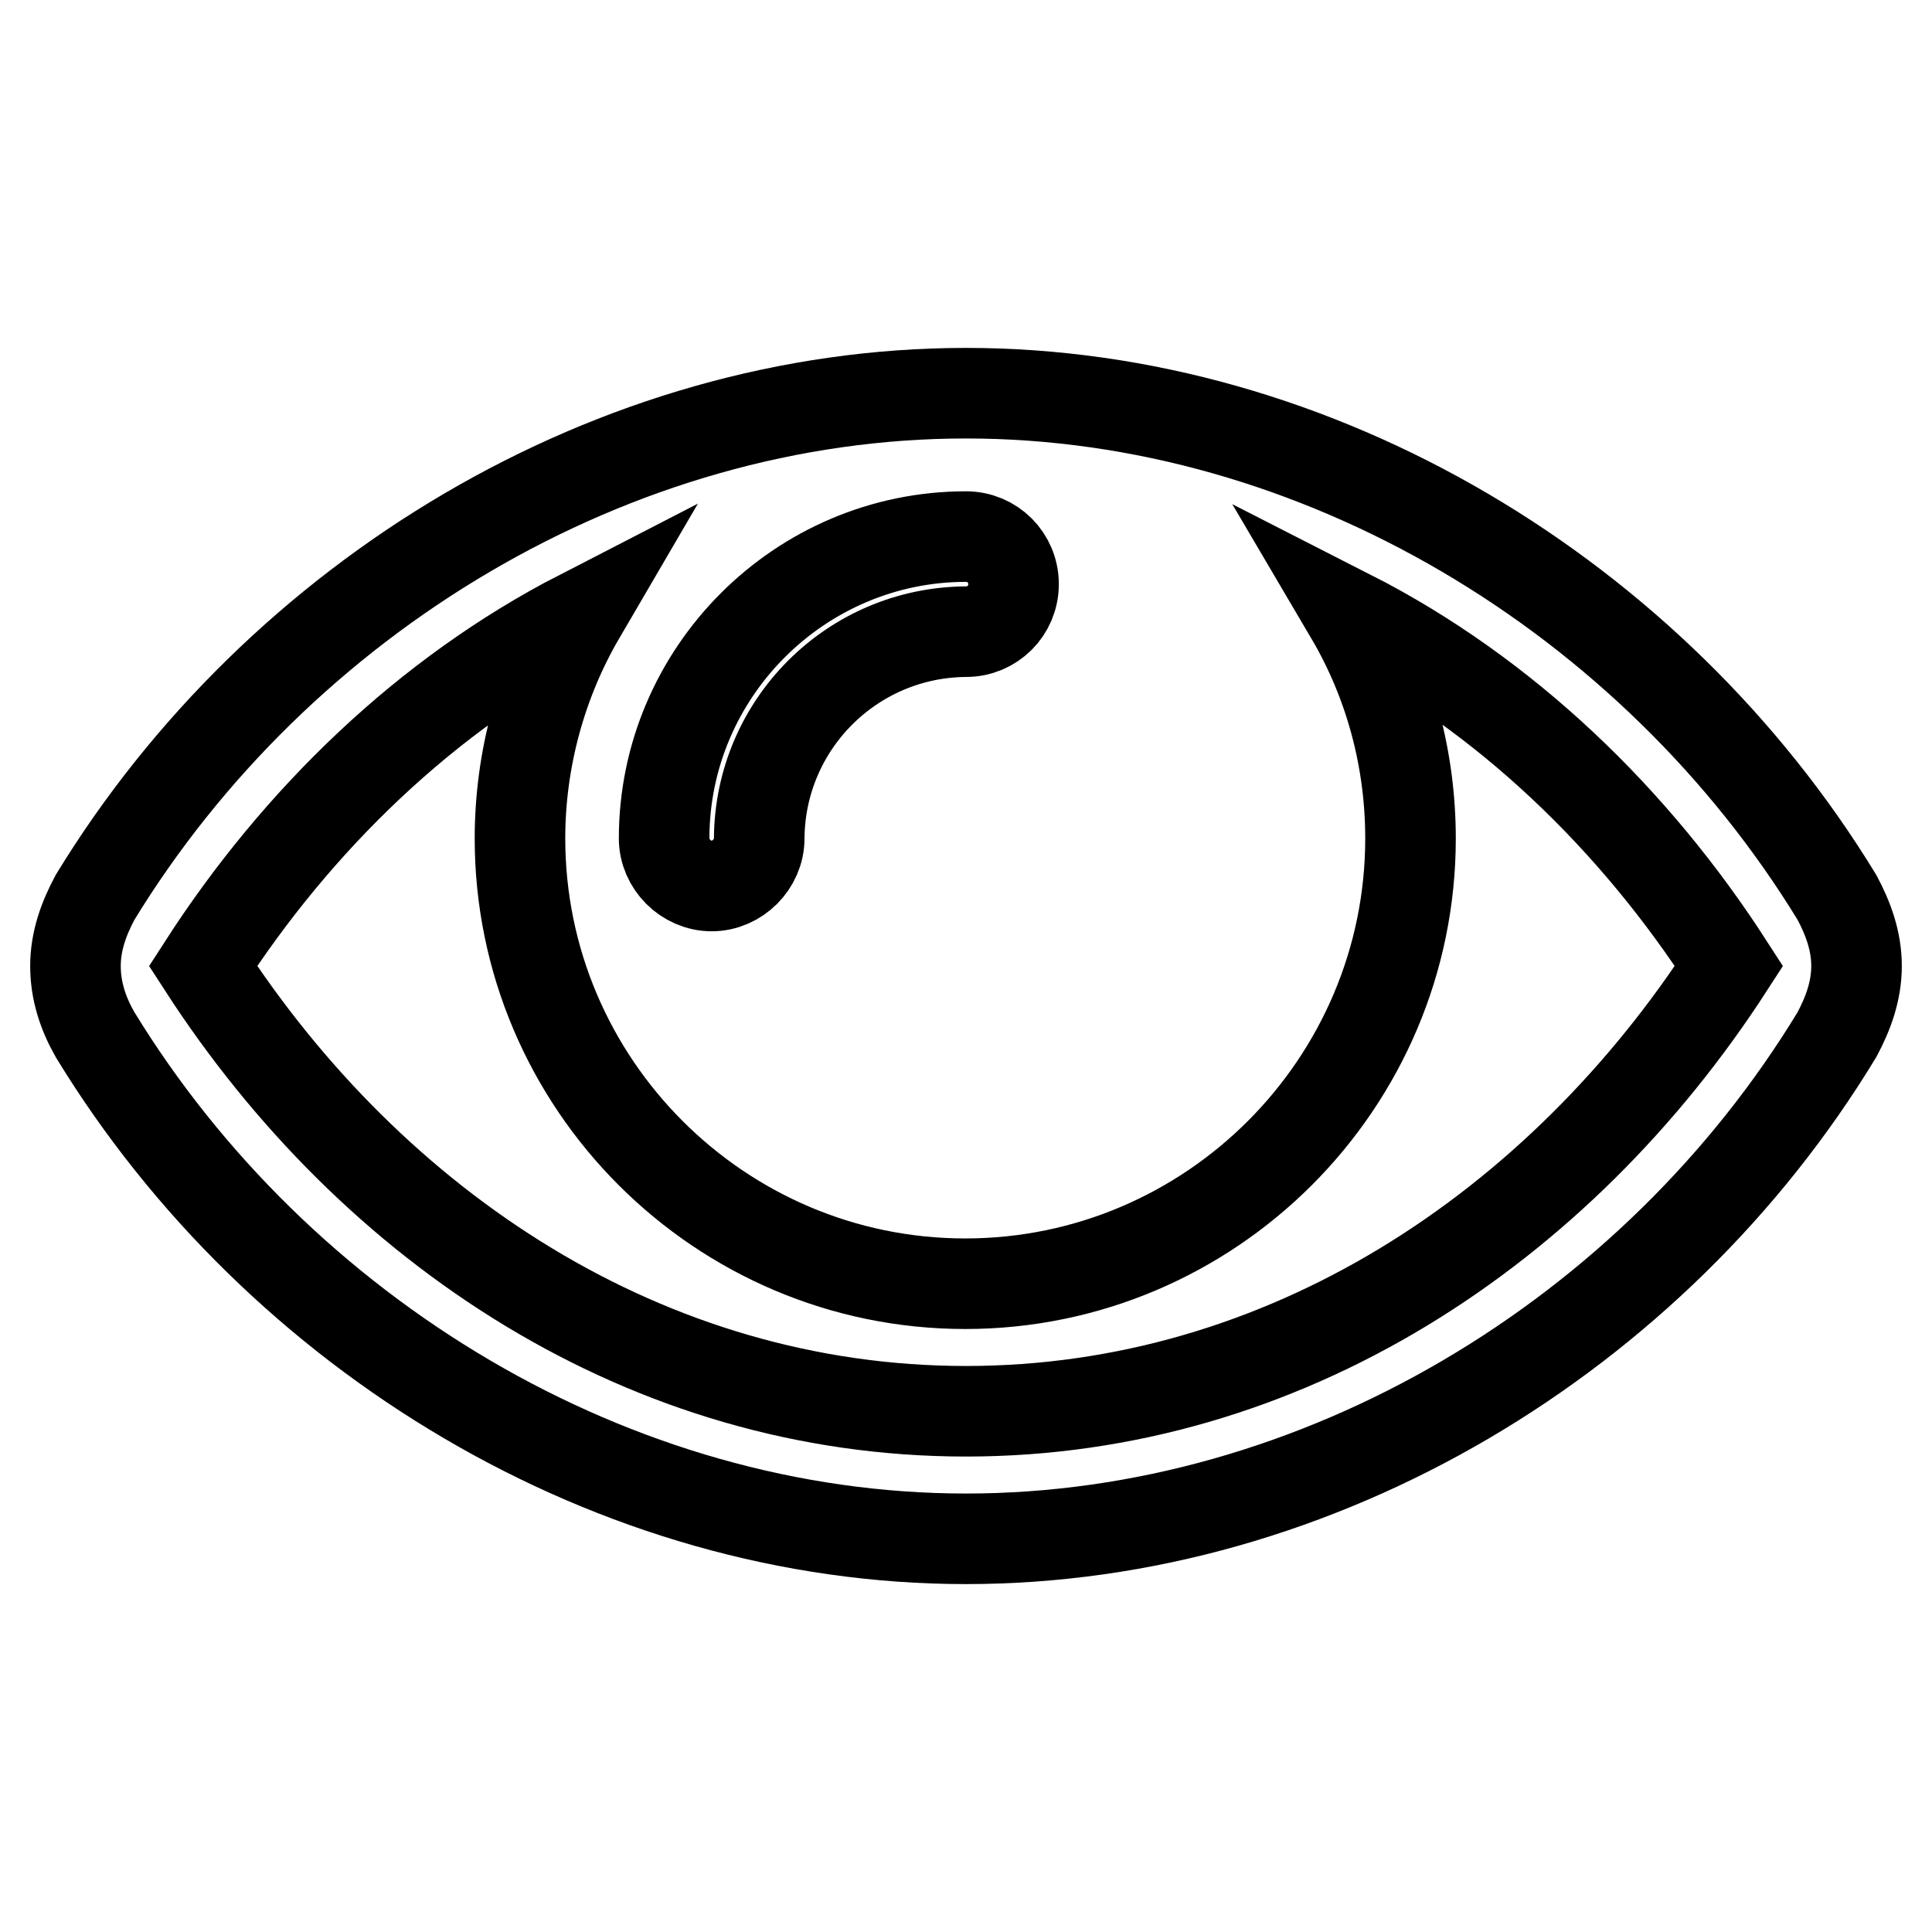<?xml version="1.0" encoding="utf-8"?>
<!-- Svg Vector Icons : http://www.onlinewebfonts.com/icon -->
<!DOCTYPE svg PUBLIC "-//W3C//DTD SVG 1.1//EN" "http://www.w3.org/Graphics/SVG/1.1/DTD/svg11.dtd">
<svg version="1.1" xmlns="http://www.w3.org/2000/svg" xmlns:xlink="http://www.w3.org/1999/xlink" x="0px" y="0px" viewBox="0 0 256 256" enable-background="new 0 0 256 256" xml:space="preserve">
<g> <path stroke-width="12" fill-opacity="0" stroke="#000000"  d="M229.1,128c-12.5-19.4-29.6-36-50.2-46.5c5.3,9,8,19.2,8,29.6c0,32.5-26.5,59-59,59c-32.5,0-59-26.5-59-59 c0-10.4,2.8-20.7,8-29.6C56.5,92,39.4,108.6,26.9,128c22.5,34.8,58.9,59,101.1,59S206.6,162.8,229.1,128L229.1,128z M134.3,77.4 c0-3.5-2.8-6.3-6.3-6.3c-22,0-40,18-40,40c0,3.4,2.9,6.3,6.3,6.3c3.4,0,6.3-2.9,6.3-6.3c0.1-15.1,12.3-27.3,27.4-27.4 C131.5,83.7,134.3,80.9,134.3,77.4z M246,128c0,3.3-1.1,6.3-2.6,9.1c-24.2,39.9-68.6,66.8-115.4,66.8c-46.7,0-91.1-27-115.4-66.8 c-1.6-2.8-2.6-5.8-2.6-9.1s1.1-6.3,2.6-9.1C36.9,79.1,81.3,52.1,128,52.1c46.7,0,91.1,27,115.4,66.8C244.9,121.7,246,124.7,246,128 L246,128z"/></g>
</svg>